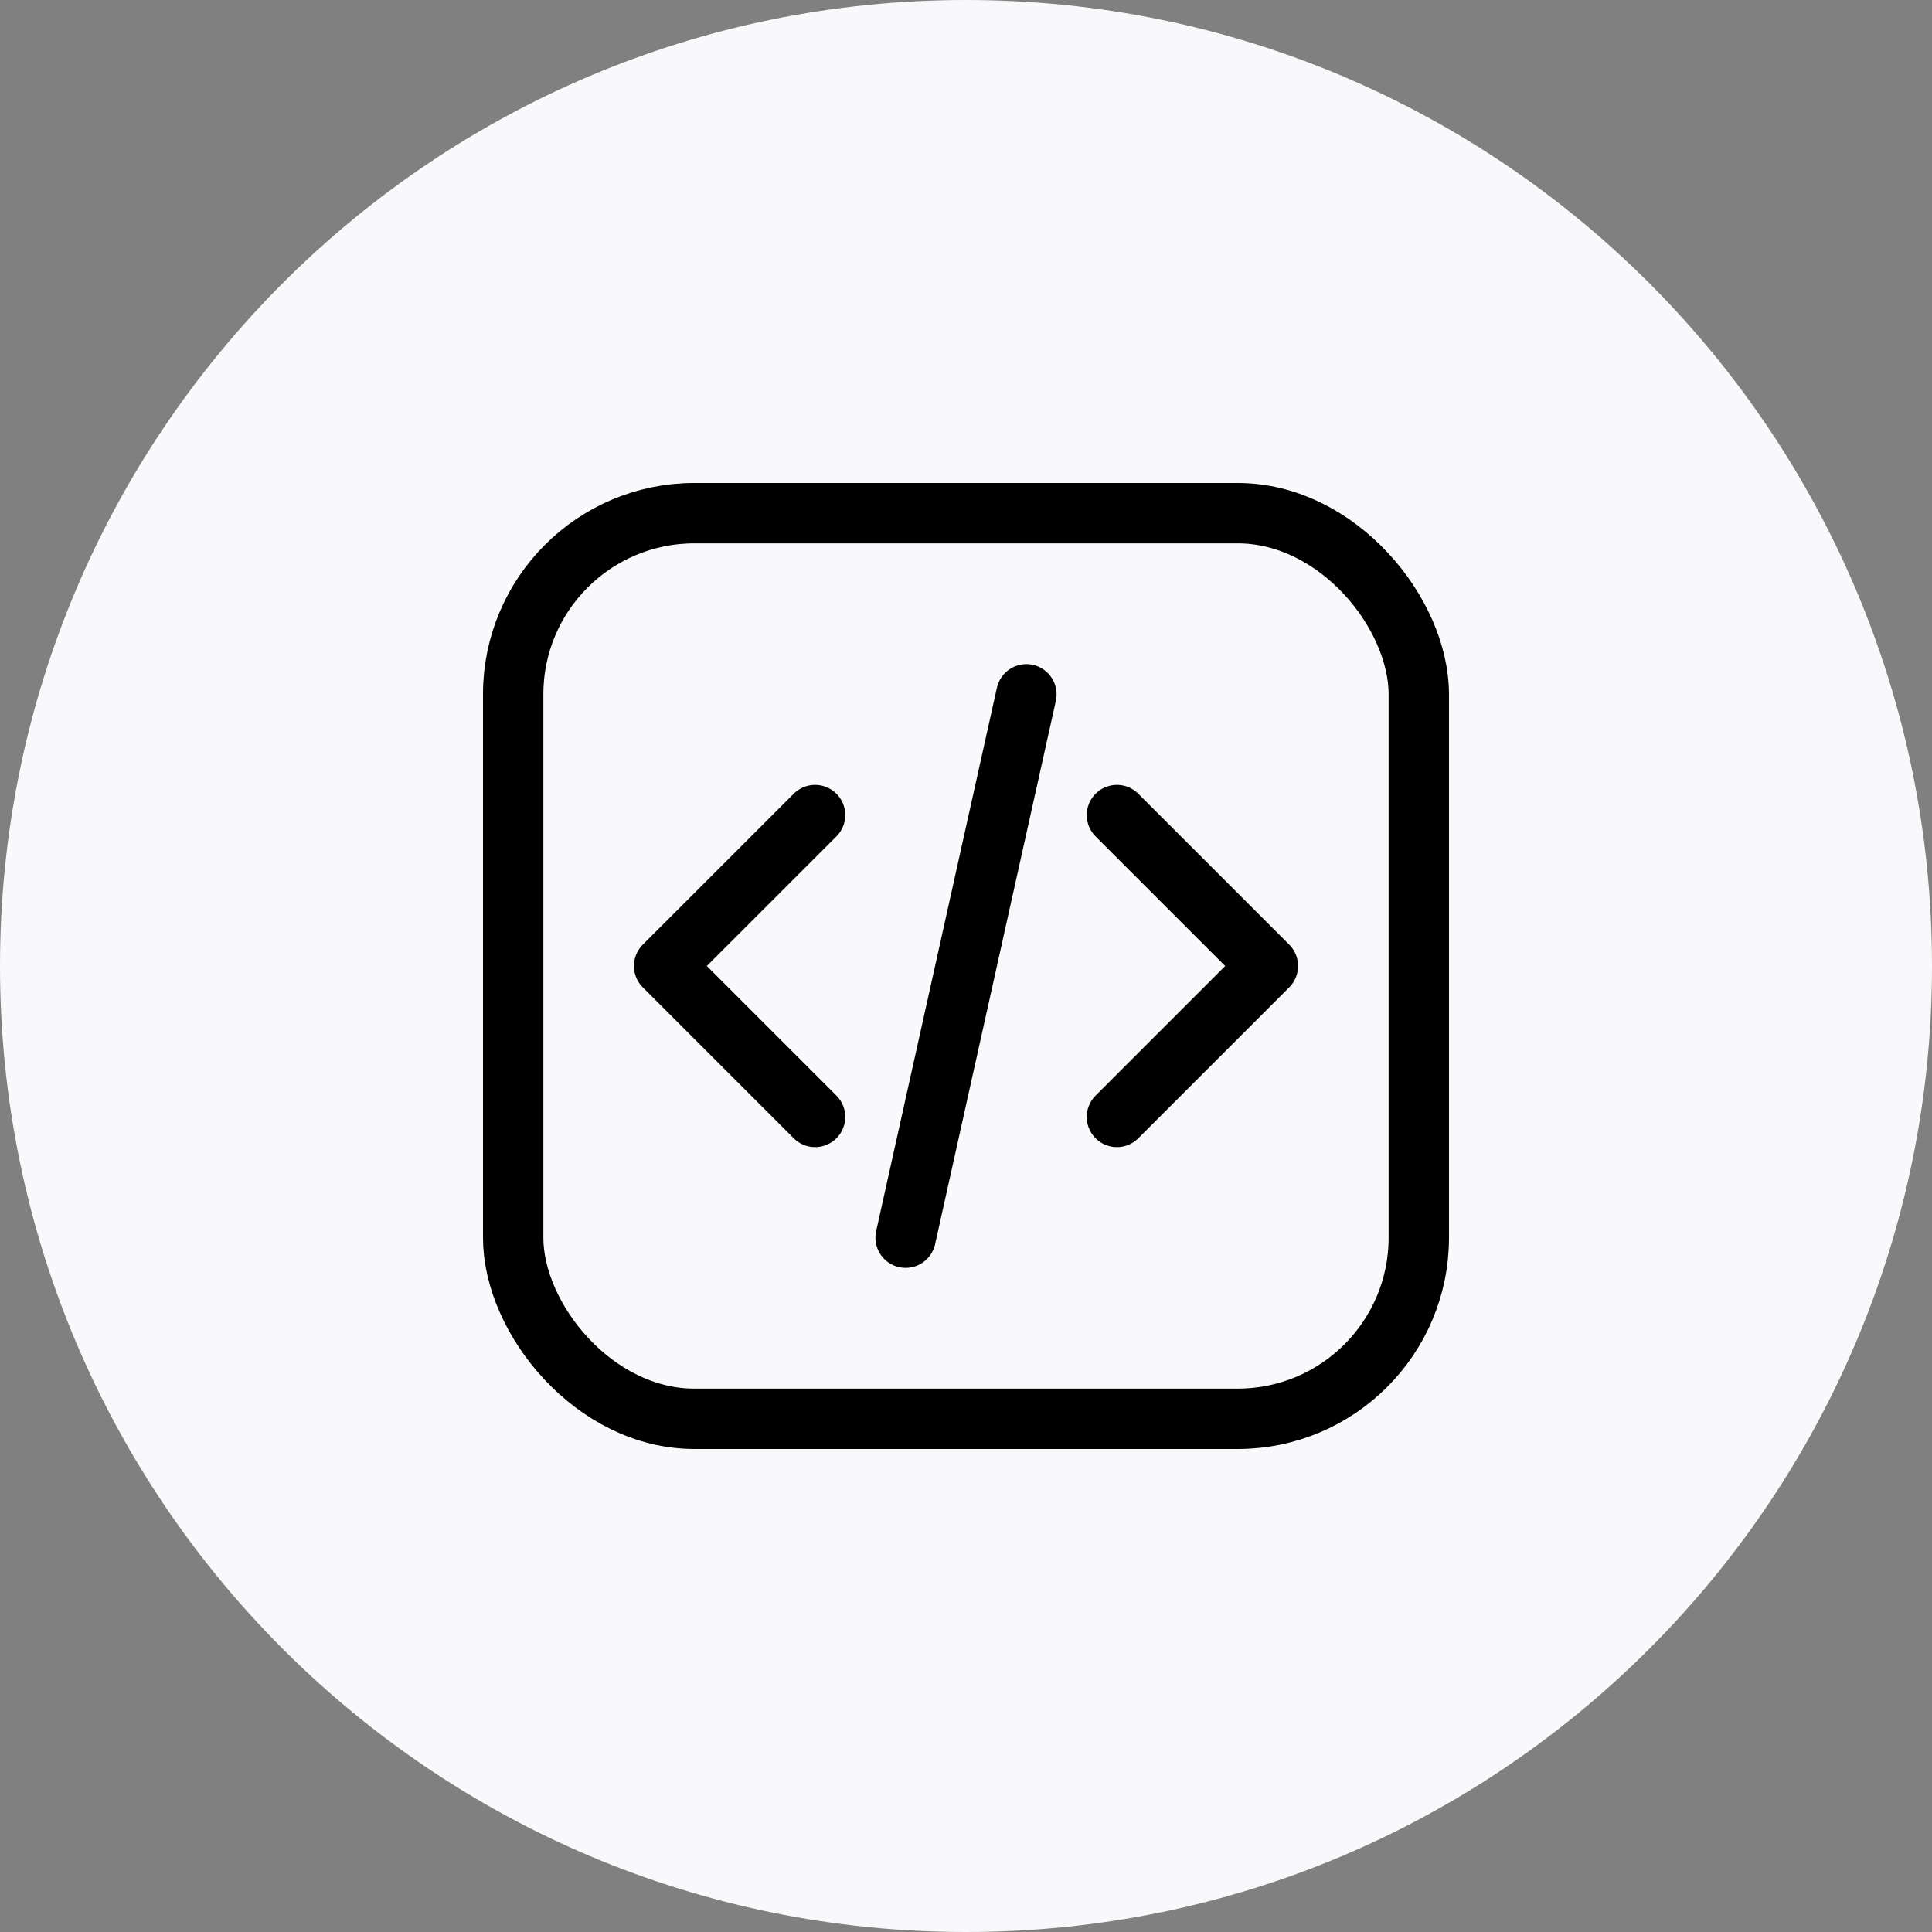 <svg width="100" height="100" viewBox="0 0 100 100" fill="none" xmlns="http://www.w3.org/2000/svg">
<rect x="0" y="0" width="100" height="100" fill="#808080" stroke="none"/>
<path d="M0 50C0 22.386 22.386 0 50 0C77.614 0 100 22.386 100 50C100 77.614 77.614 100 50 100C22.386 100 0 77.614 0 50Z" fill="#F9F9FB"/>
<g clip-path="url(#clip0_2832_26722)">
<rect x="26.562" y="26.562" width="46.875" height="46.875" rx="9.375" stroke="black" stroke-width="3.125"/>
<path d="M57.812 57.812L65.625 50L57.812 42.188M42.188 42.188L34.375 50L42.188 57.812M53.125 35.938L46.875 64.062" stroke="black" stroke-width="3.125" stroke-linecap="round" stroke-linejoin="round"/>
</g>
<defs>
<clipPath id="clip0_2832_26722">
<rect width="50" height="50" fill="white" transform="translate(25 25)"/>
</clipPath>
</defs>
</svg>
